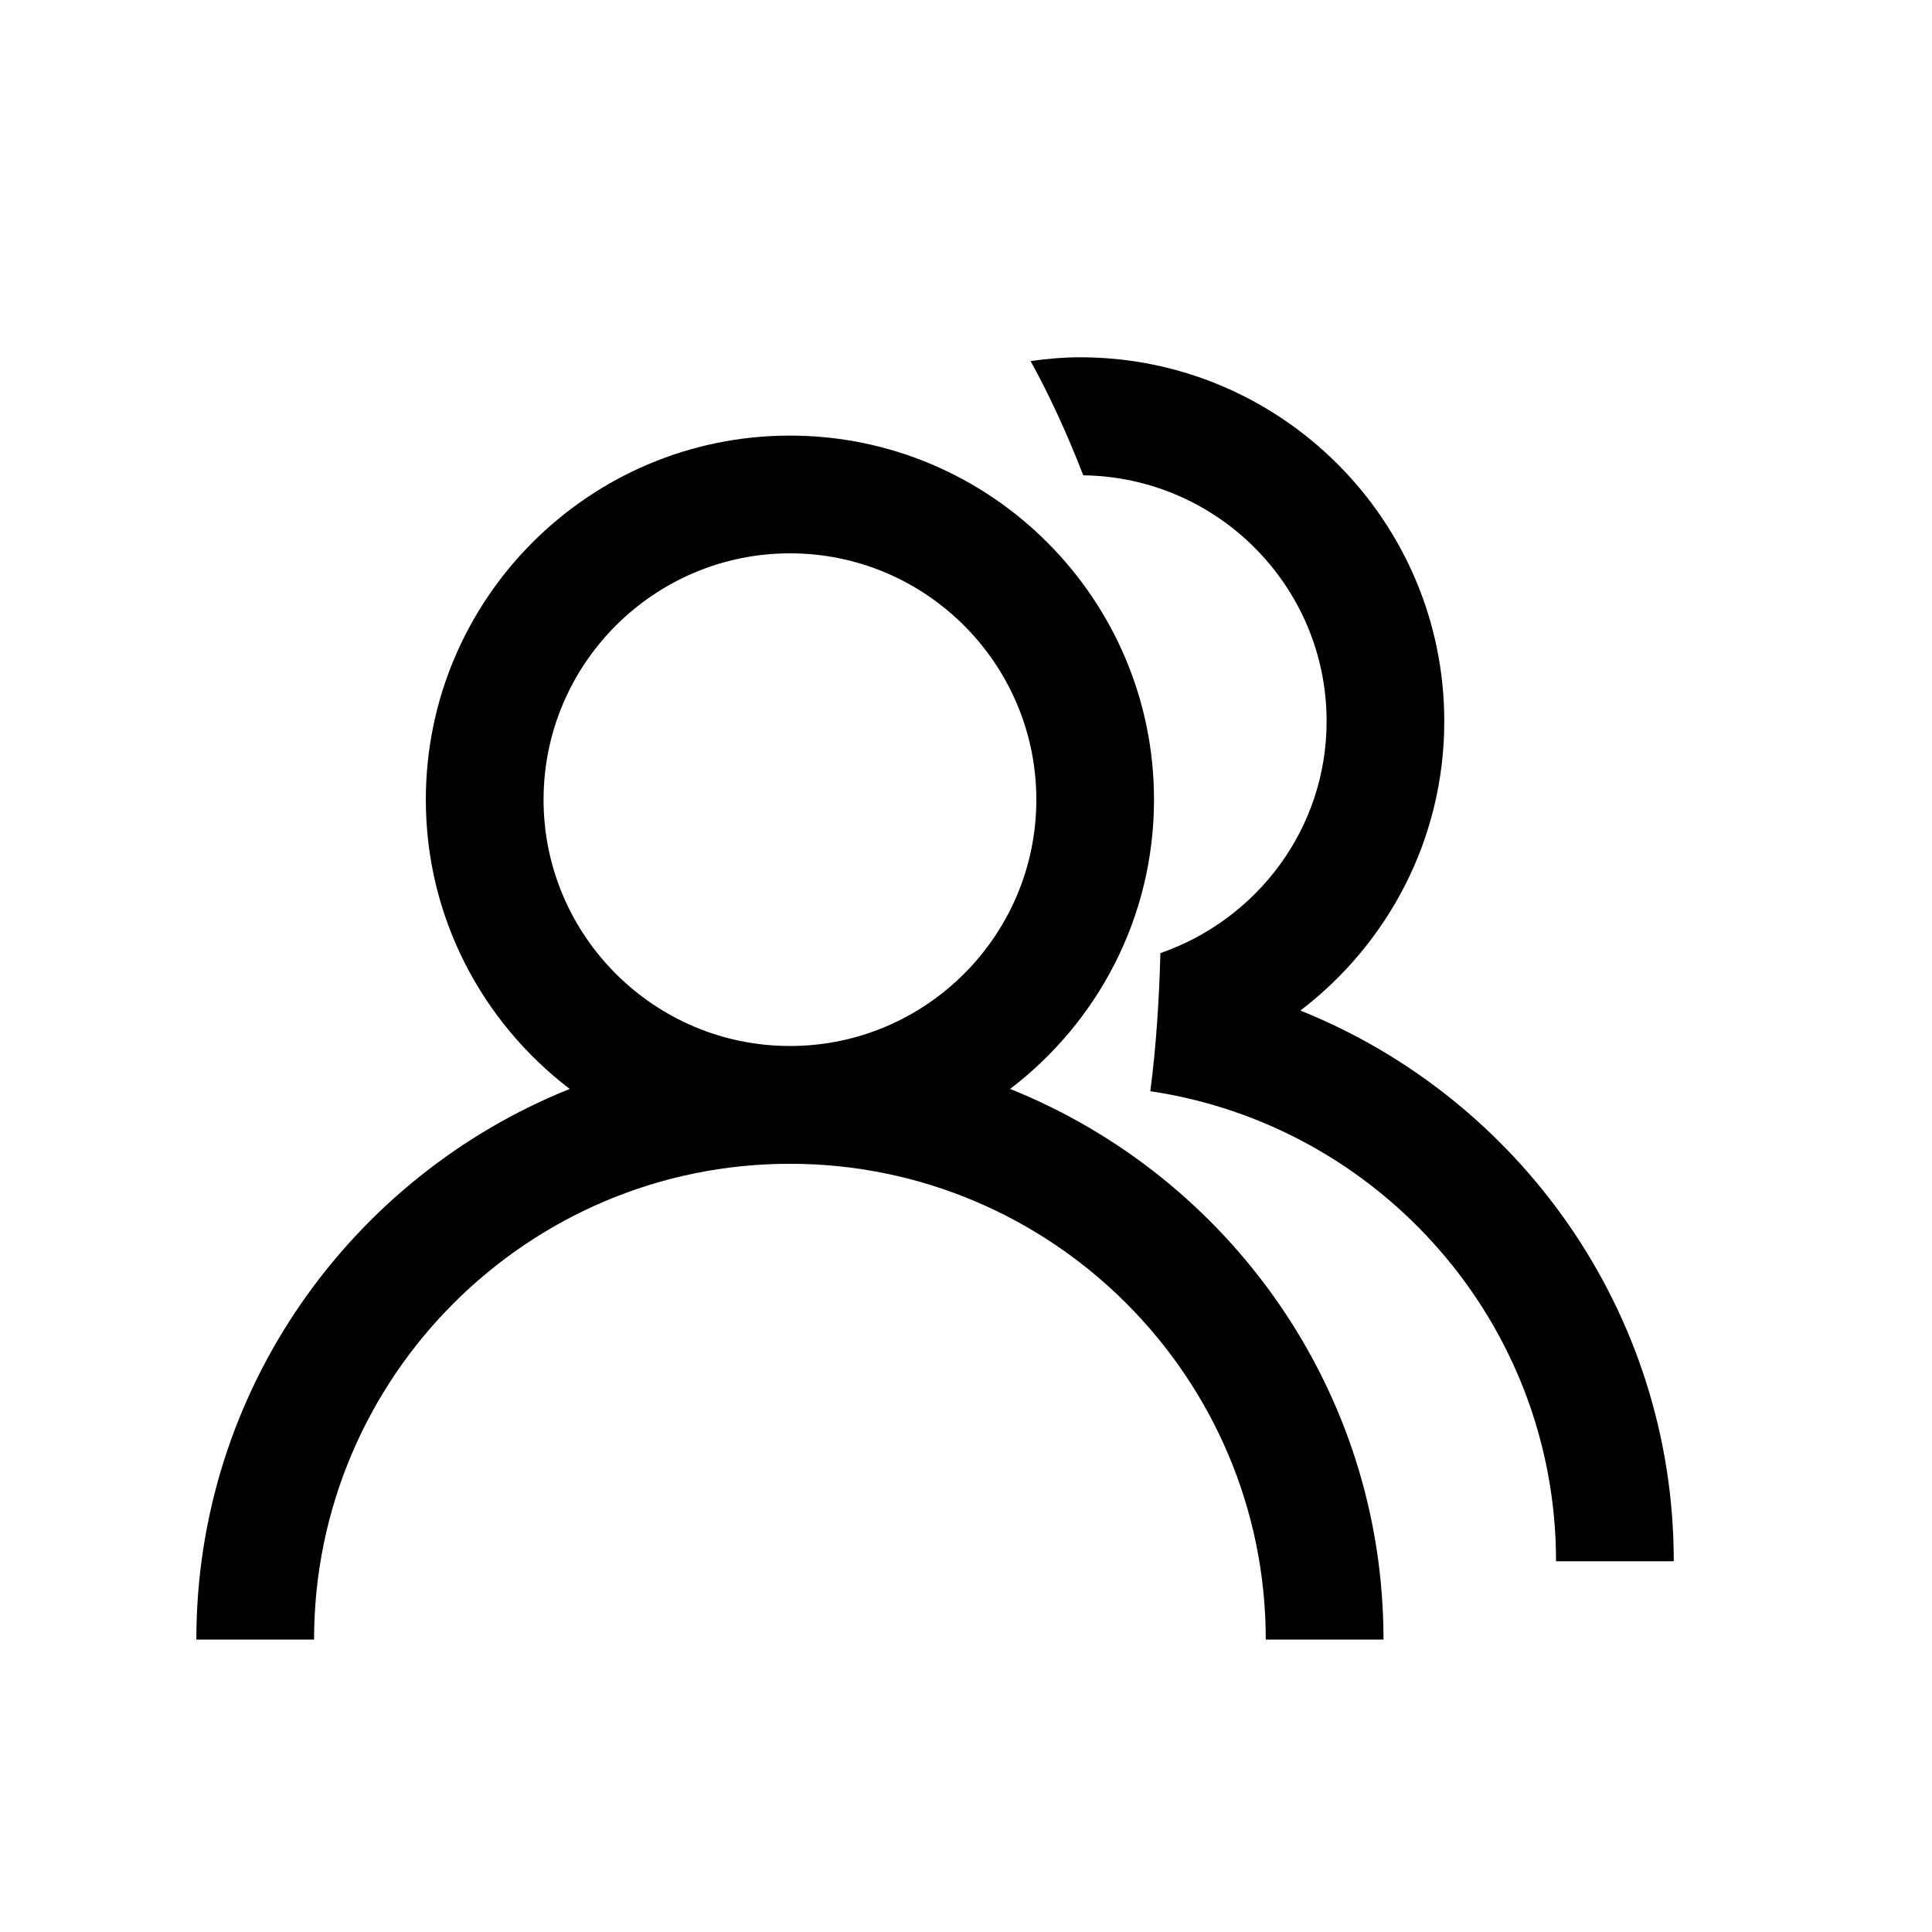 <svg xmlns="http://www.w3.org/2000/svg" viewBox="0 0 1024 1024" width="200" height="200">
  <path d="M689.236 535.609c46.248-35.272 76.264-90.793 76.264-153.303 0-106.389-86.555-192.946-192.997-192.946-8.944 0-17.692 0.827-26.278 2.007 10.4 18.849 19.644 39.151 27.926 60.558 71.261 0.908 128.979 58.958 128.979 130.381 0 57.037-37.006 105.13-88.099 122.873-0.658 24.981-2.252 49.524-5.334 73.184 121.467 18.051 215.039 122.732 215.039 249.131h62.401c0.001-132.17-82.1-245.418-197.901-291.885z m-153.851 41.545c46.276-35.271 76.264-90.795 76.264-153.303 0-106.387-86.553-192.976-192.976-192.976-106.418 0-192.976 86.557-192.976 192.976 0 62.508 30.017 118.031 76.27 153.303-115.801 46.44-197.901 159.682-197.901 291.856h62.399c0-139.08 113.134-252.184 252.208-252.184 139.079 0 252.212 113.104 252.212 252.184h62.401c0.023-132.174-82.074-245.389-197.901-291.856zM418.702 293.278c72.001 0 130.576 58.574 130.576 130.574 0 71.976-58.575 130.549-130.576 130.549-72.001 0-130.603-58.573-130.603-130.549 0.03-72 58.602-130.574 130.603-130.574z" fill="currentColor"/>
</svg>